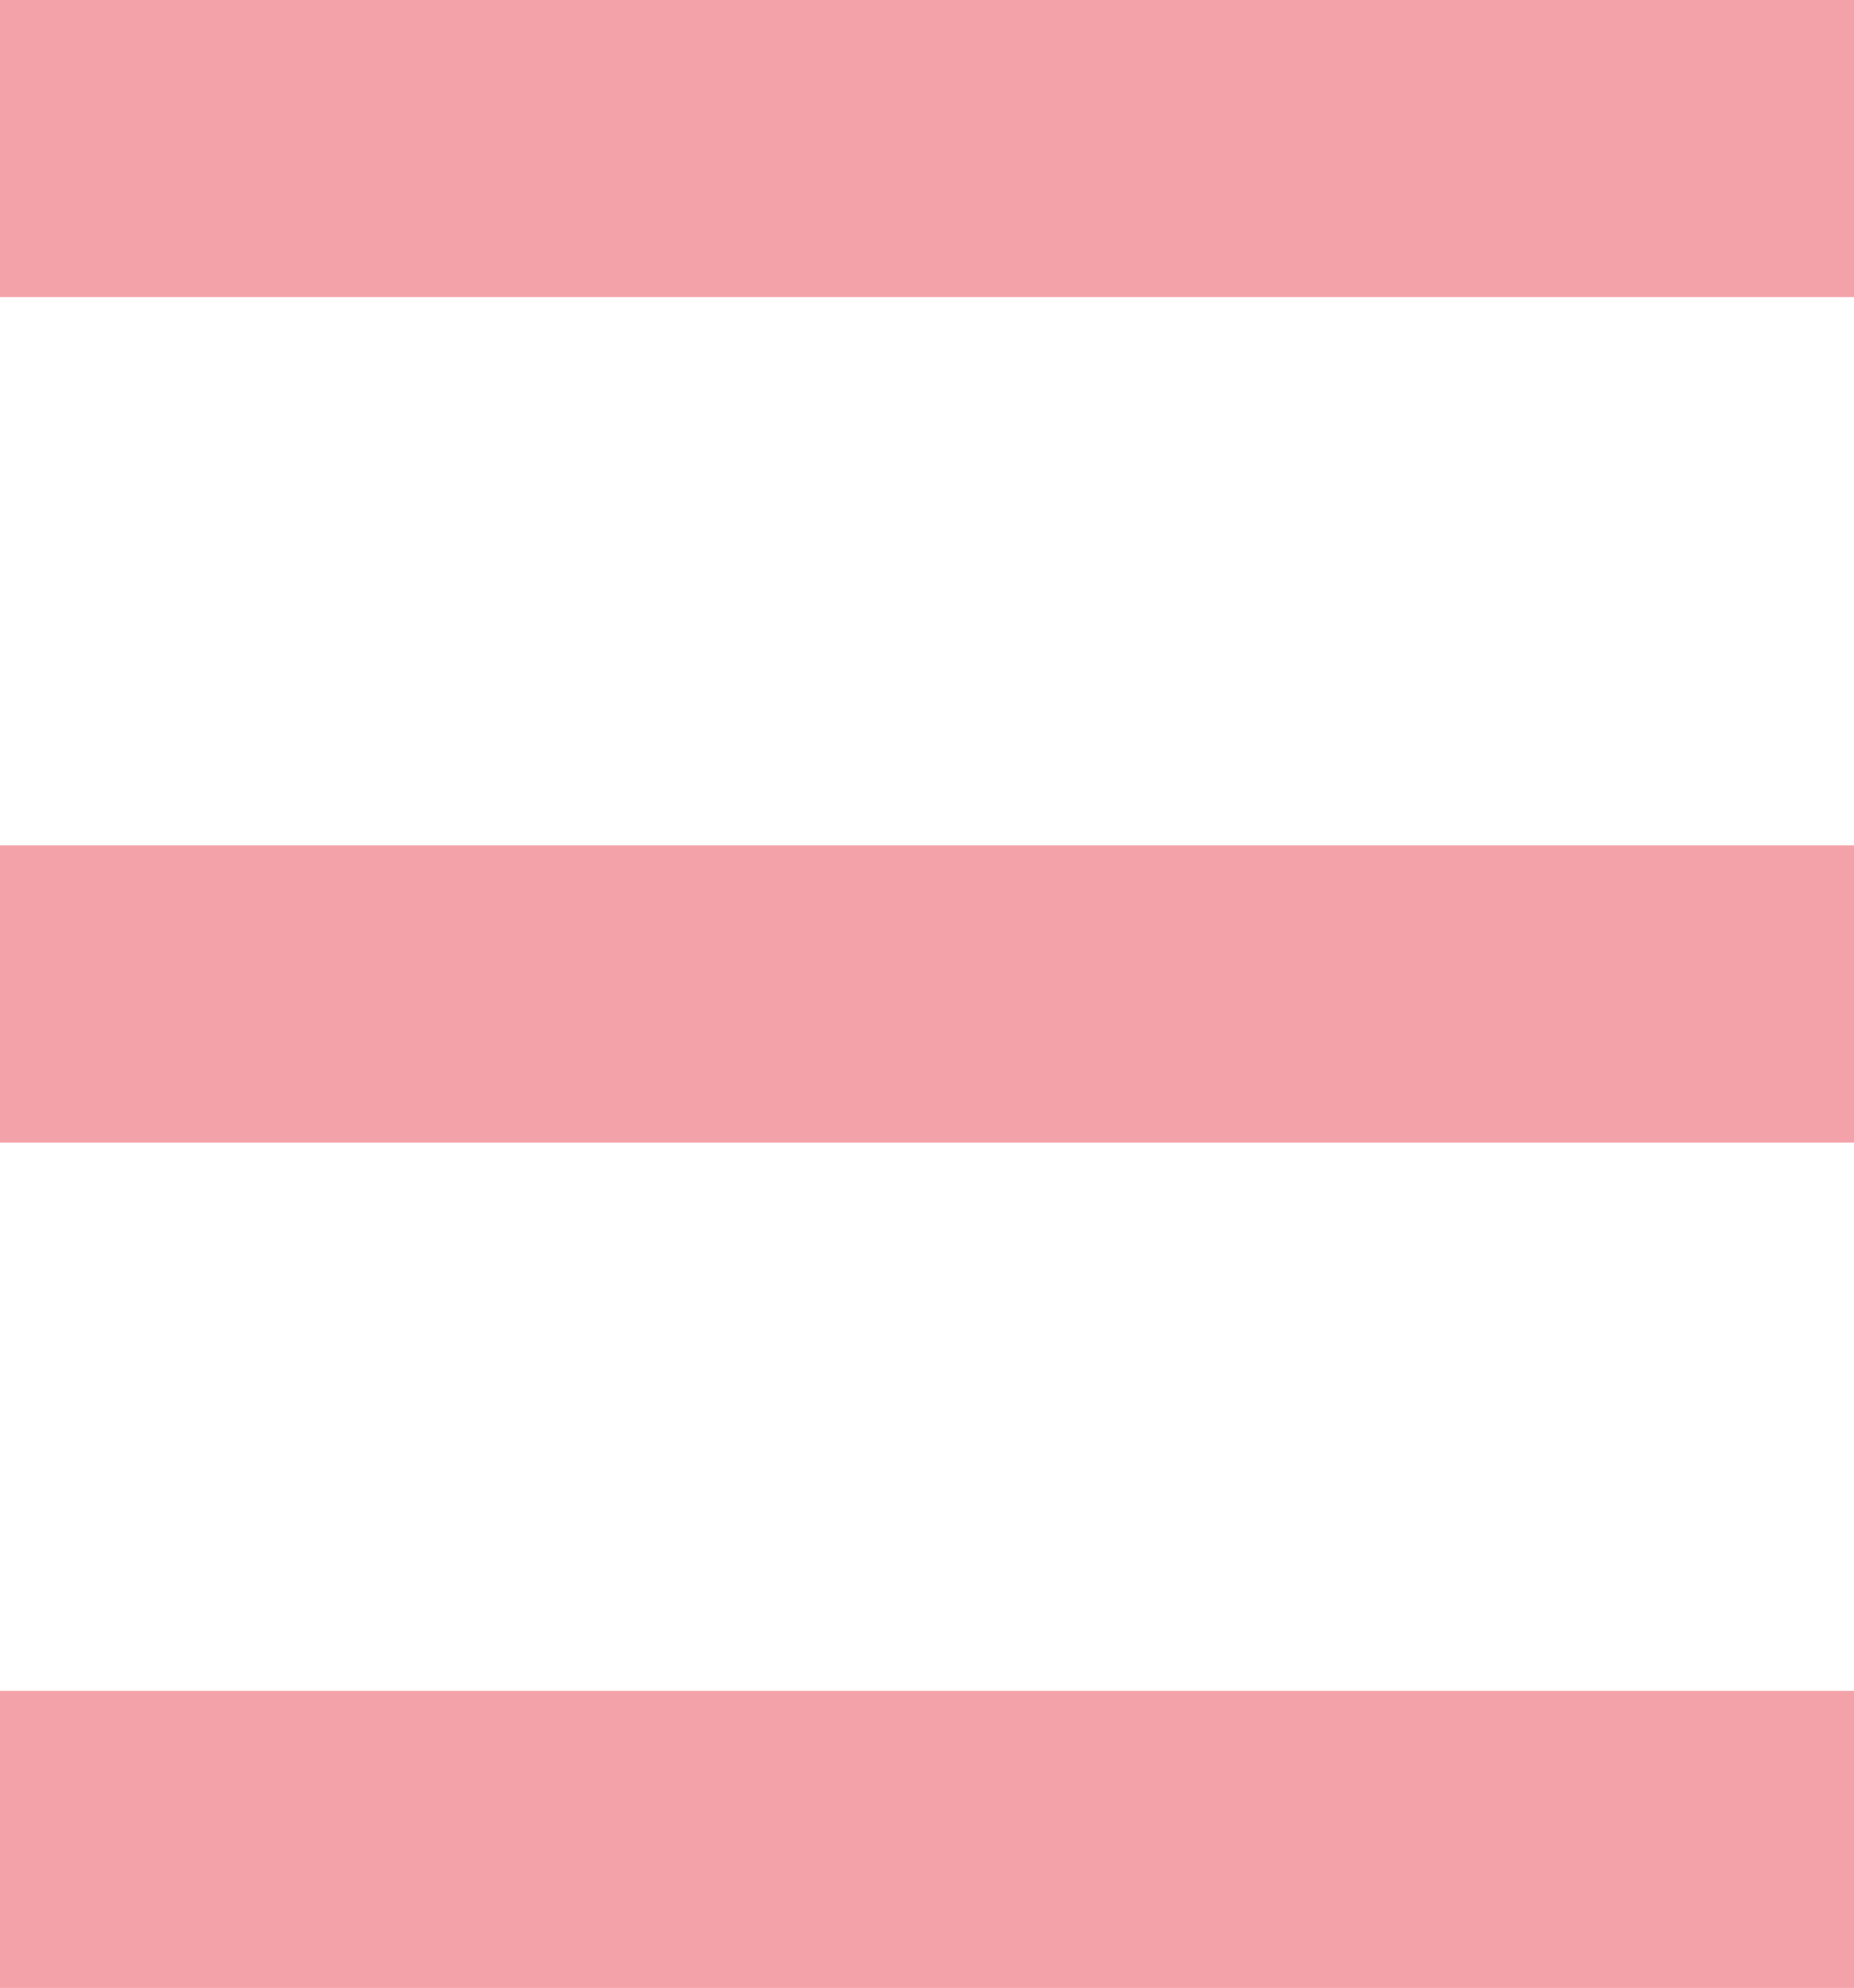 <?xml version="1.0" encoding="UTF-8"?>
<svg id="Calque_1" data-name="Calque 1" xmlns="http://www.w3.org/2000/svg" viewBox="0 0 27.08 29.04">
  <defs>
    <style>
      .cls-1 {
        fill: #f4a2a9;
      }
    </style>
  </defs>
  <rect class="cls-1" y="12.35" width="27.08" height="4.34"/>
  <rect class="cls-1" width="27.08" height="4.34"/>
  <rect class="cls-1" y="24.7" width="27.08" height="4.34"/>
</svg>